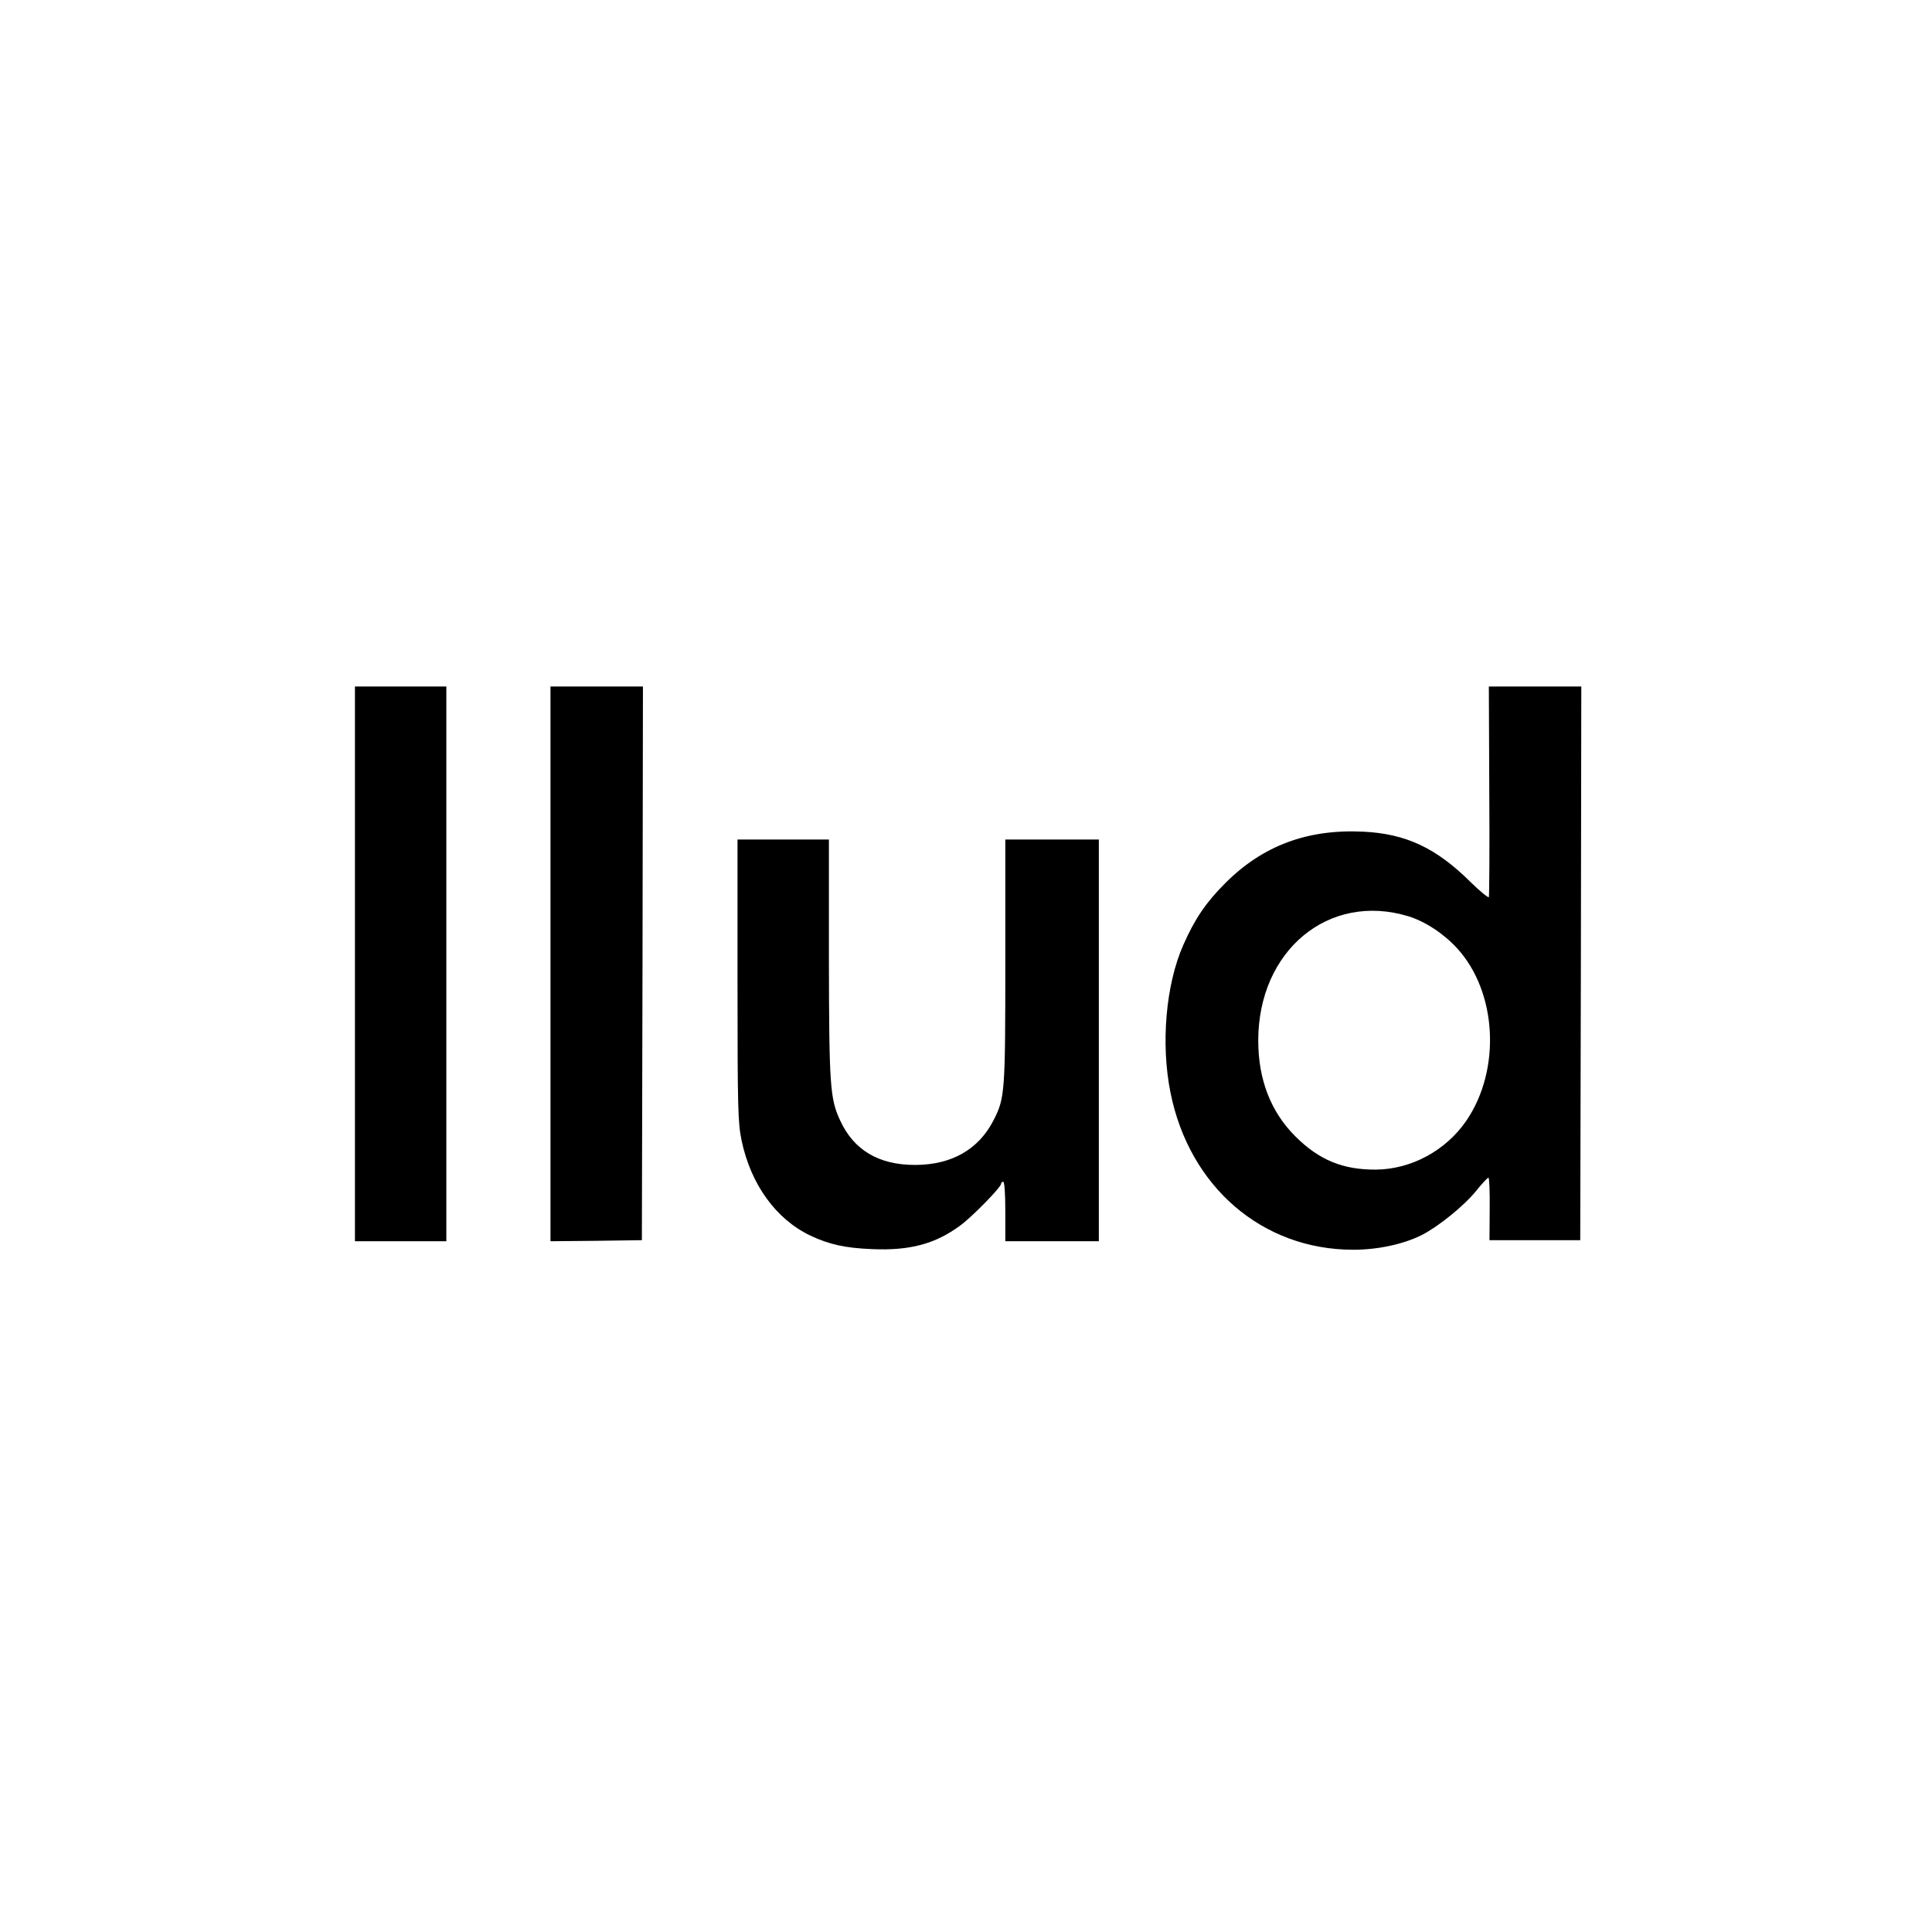<?xml version="1.0" standalone="no"?>
<!DOCTYPE svg PUBLIC "-//W3C//DTD SVG 20010904//EN"
 "http://www.w3.org/TR/2001/REC-SVG-20010904/DTD/svg10.dtd">
<svg version="1.0" xmlns="http://www.w3.org/2000/svg"
 width="909pt" height="909pt" viewBox="0 0 909 909"
 preserveAspectRatio="xMidYMid meet">

<g transform="translate(0,909) scale(0.1,-0.1)"
fill="#000000" stroke="none">
<path d="M1670 4555 l0 -1305 215 0 215 0 0 1305 0 1305 -215 0 -215 0 0
-1305z"/>
<path d="M2590 4555 l0 -1305 215 2 215 3 3 1303 2 1302 -217 0 -218 0 0
-1305z"/>
<path d="M7007 5369 c2 -270 0 -495 -2 -500 -3 -4 -41 27 -85 70 -162 161
-304 228 -505 238 -263 13 -473 -65 -650 -242 -91 -91 -144 -169 -198 -292
-82 -186 -106 -464 -60 -693 89 -445 433 -740 860 -740 116 0 236 26 322 69
80 41 200 138 258 210 26 33 52 60 56 60 4 1 7 -65 6 -146 l-1 -148 213 0 214
0 3 1303 2 1302 -217 0 -218 0 2 -491z m-381 -590 c79 -24 167 -82 230 -151
188 -206 207 -571 43 -811 -96 -140 -258 -228 -424 -230 -157 -1 -269 45 -381
157 -115 115 -174 267 -174 450 0 424 332 699 706 585z"/>
<path d="M3470 4478 c0 -607 2 -671 19 -753 43 -207 162 -372 325 -449 87 -41
163 -58 288 -63 178 -8 298 24 416 111 54 39 192 180 192 196 0 6 5 10 10 10
6 0 10 -53 10 -140 l0 -140 220 0 220 0 0 945 0 945 -220 0 -220 0 0 -572 c0
-619 -2 -644 -55 -748 -70 -138 -198 -211 -370 -211 -171 0 -288 70 -352 209
-48 103 -52 164 -53 765 l0 557 -215 0 -215 0 0 -662z"/>
</g>
</svg>
